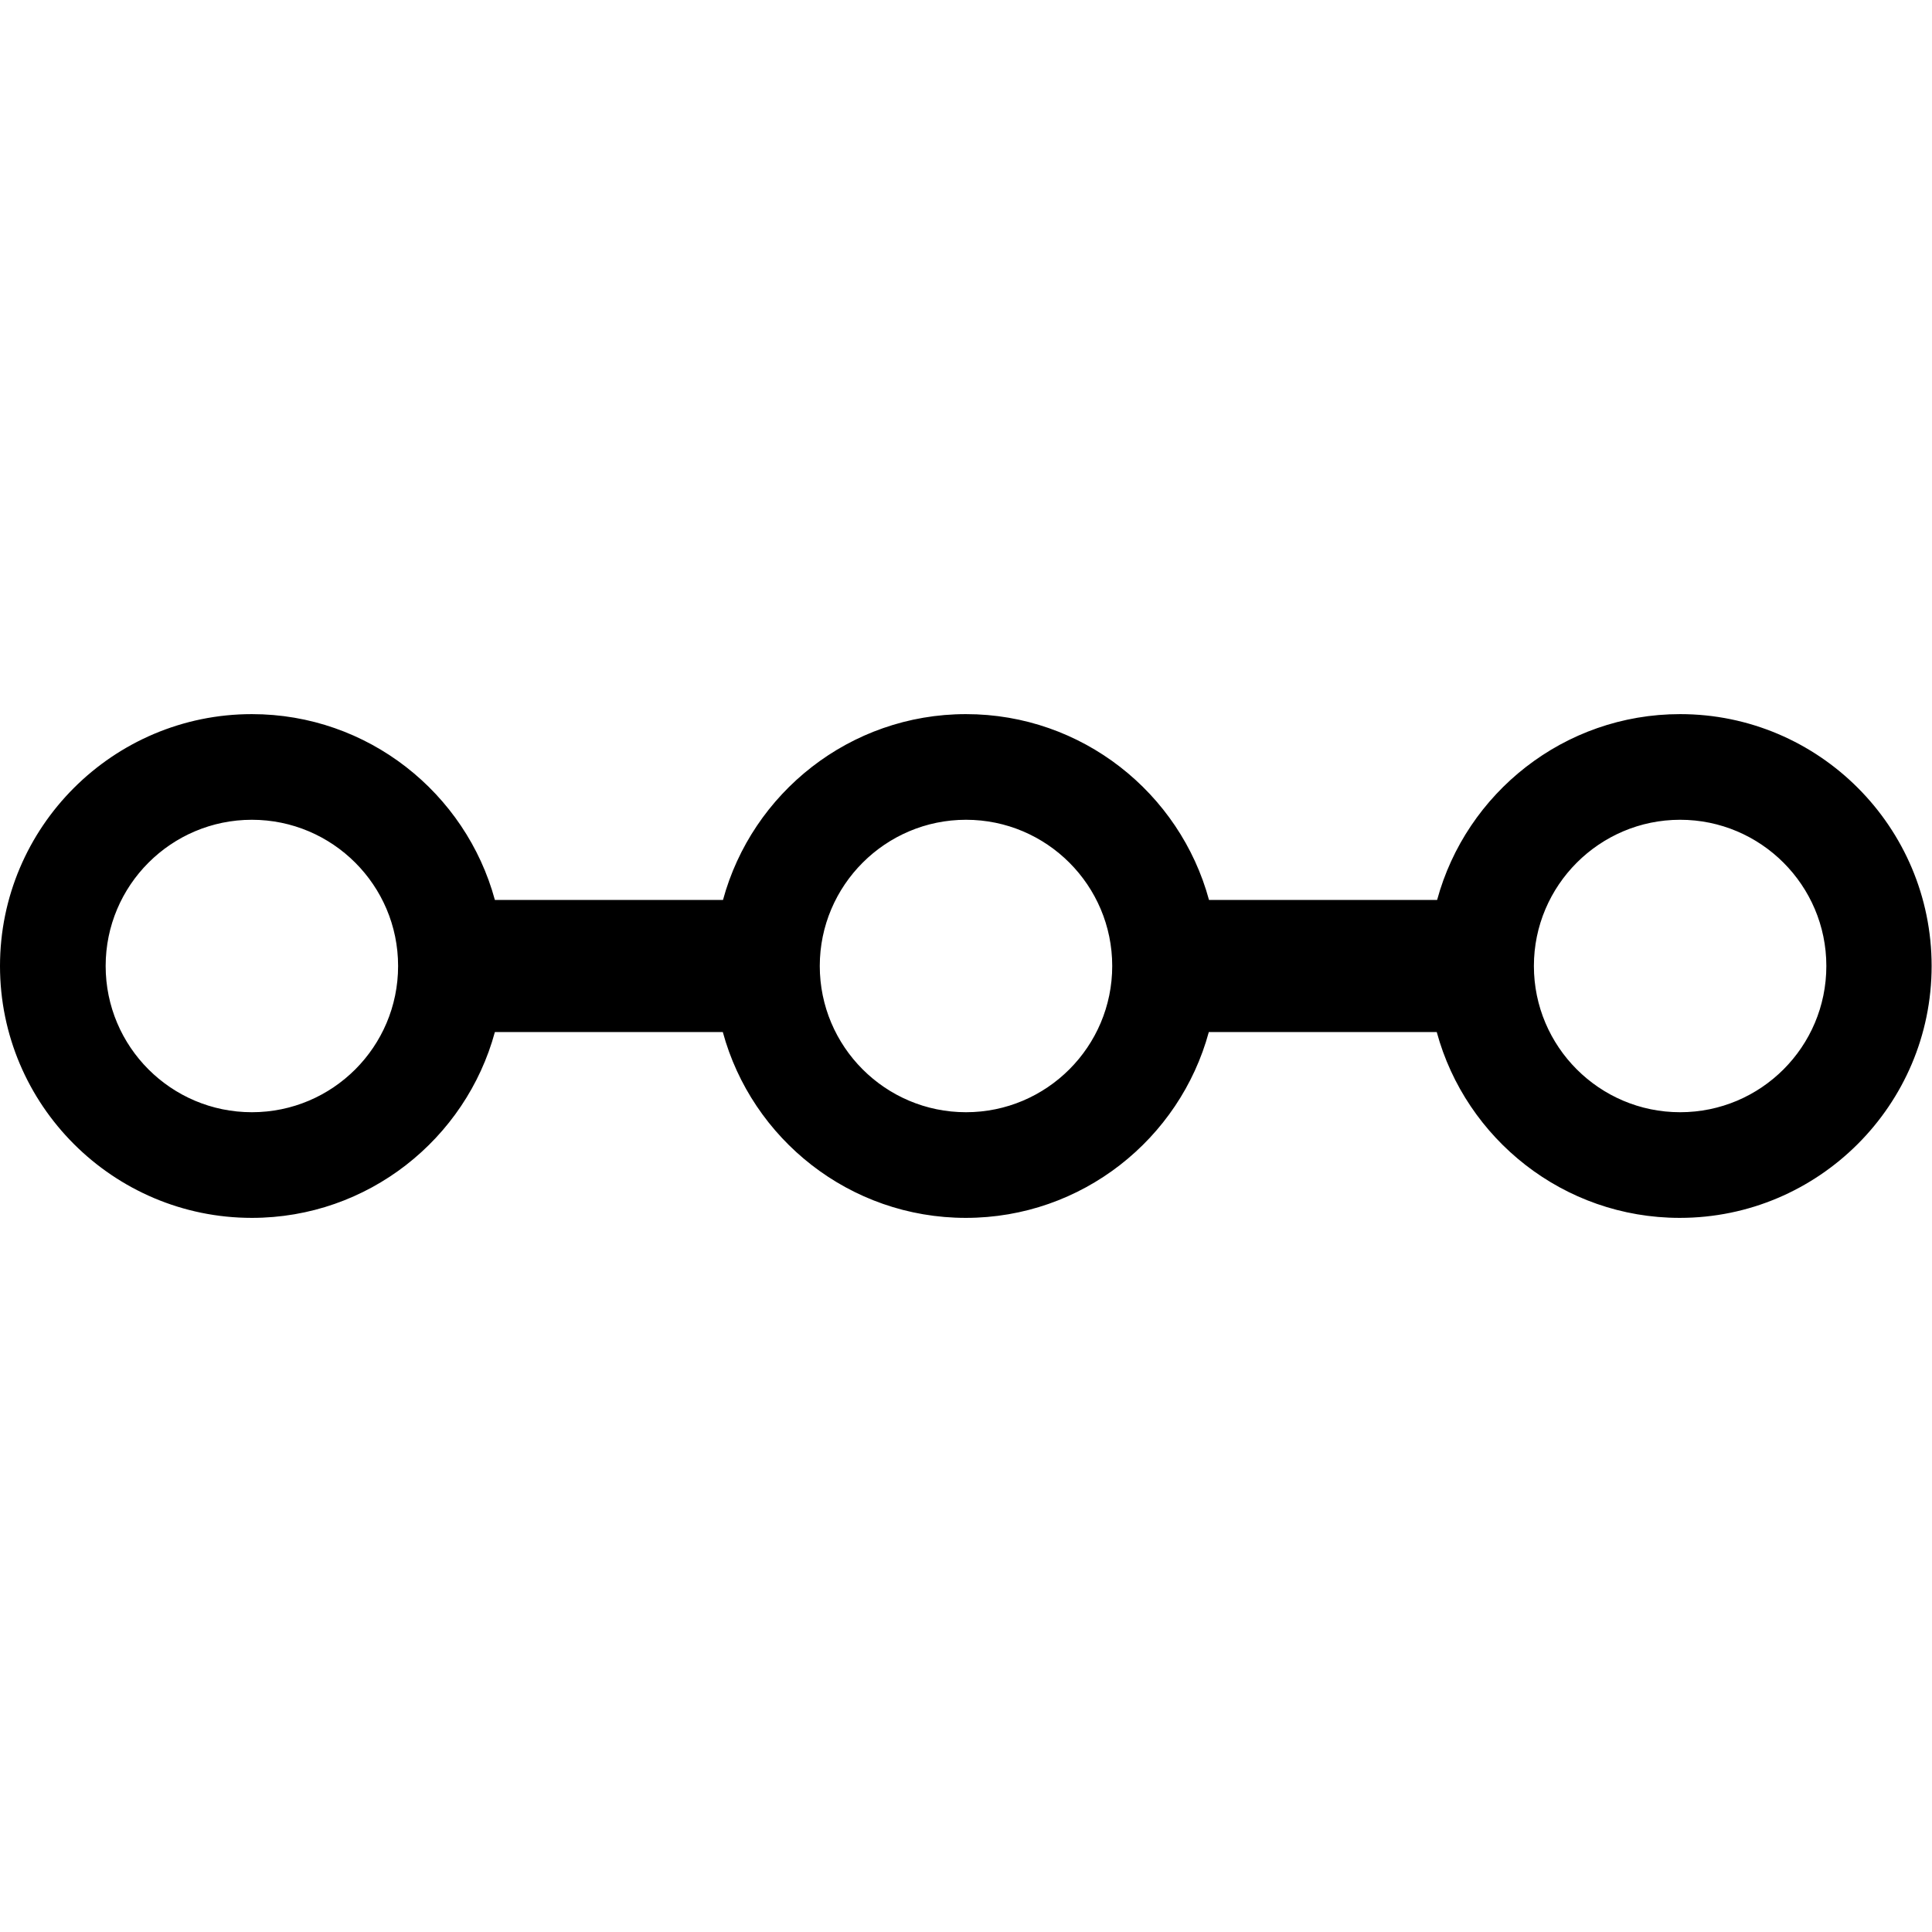 
<svg class="svg-icon" style="width: 1em; height: 1em;vertical-align: middle;fill: currentColor;overflow: hidden;" viewBox="0 0 1024 1024" version="1.1" xmlns="http://www.w3.org/2000/svg"><path d="M890.5 378.5c-61.5 0-113.4 41.8-128.8 98.5H640.8c-15.4-56.7-67.3-98.5-128.8-98.5S398.6 420.3 383.2 477H262.3c-15.4-56.7-67.3-98.5-128.8-98.5C59.9 378.5 0 438.4 0 512s59.9 133.5 133.5 133.5c61.5 0 113.4-41.8 128.8-98.5h120.8c15.4 56.7 67.3 98.5 128.8 98.5s113.4-41.8 128.8-98.5h120.8c15.4 56.7 67.3 98.5 128.8 98.5 73.6 0 133.5-59.9 133.5-133.5s-59.7-133.5-133.3-133.5z m-757 211C90.7 589.5 56 554.8 56 512s34.8-77.5 77.5-77.5S211 469.2 211 512s-34.7 77.5-77.5 77.5z m378.5 0c-42.8 0-77.5-34.8-77.5-77.5s34.8-77.5 77.5-77.5c42.8 0 77.5 34.8 77.5 77.5s-34.7 77.5-77.5 77.5z m378.5 0c-42.8 0-77.5-34.8-77.5-77.5s34.8-77.5 77.5-77.5S968 469.2 968 512s-34.7 77.5-77.5 77.5z"  /></svg>